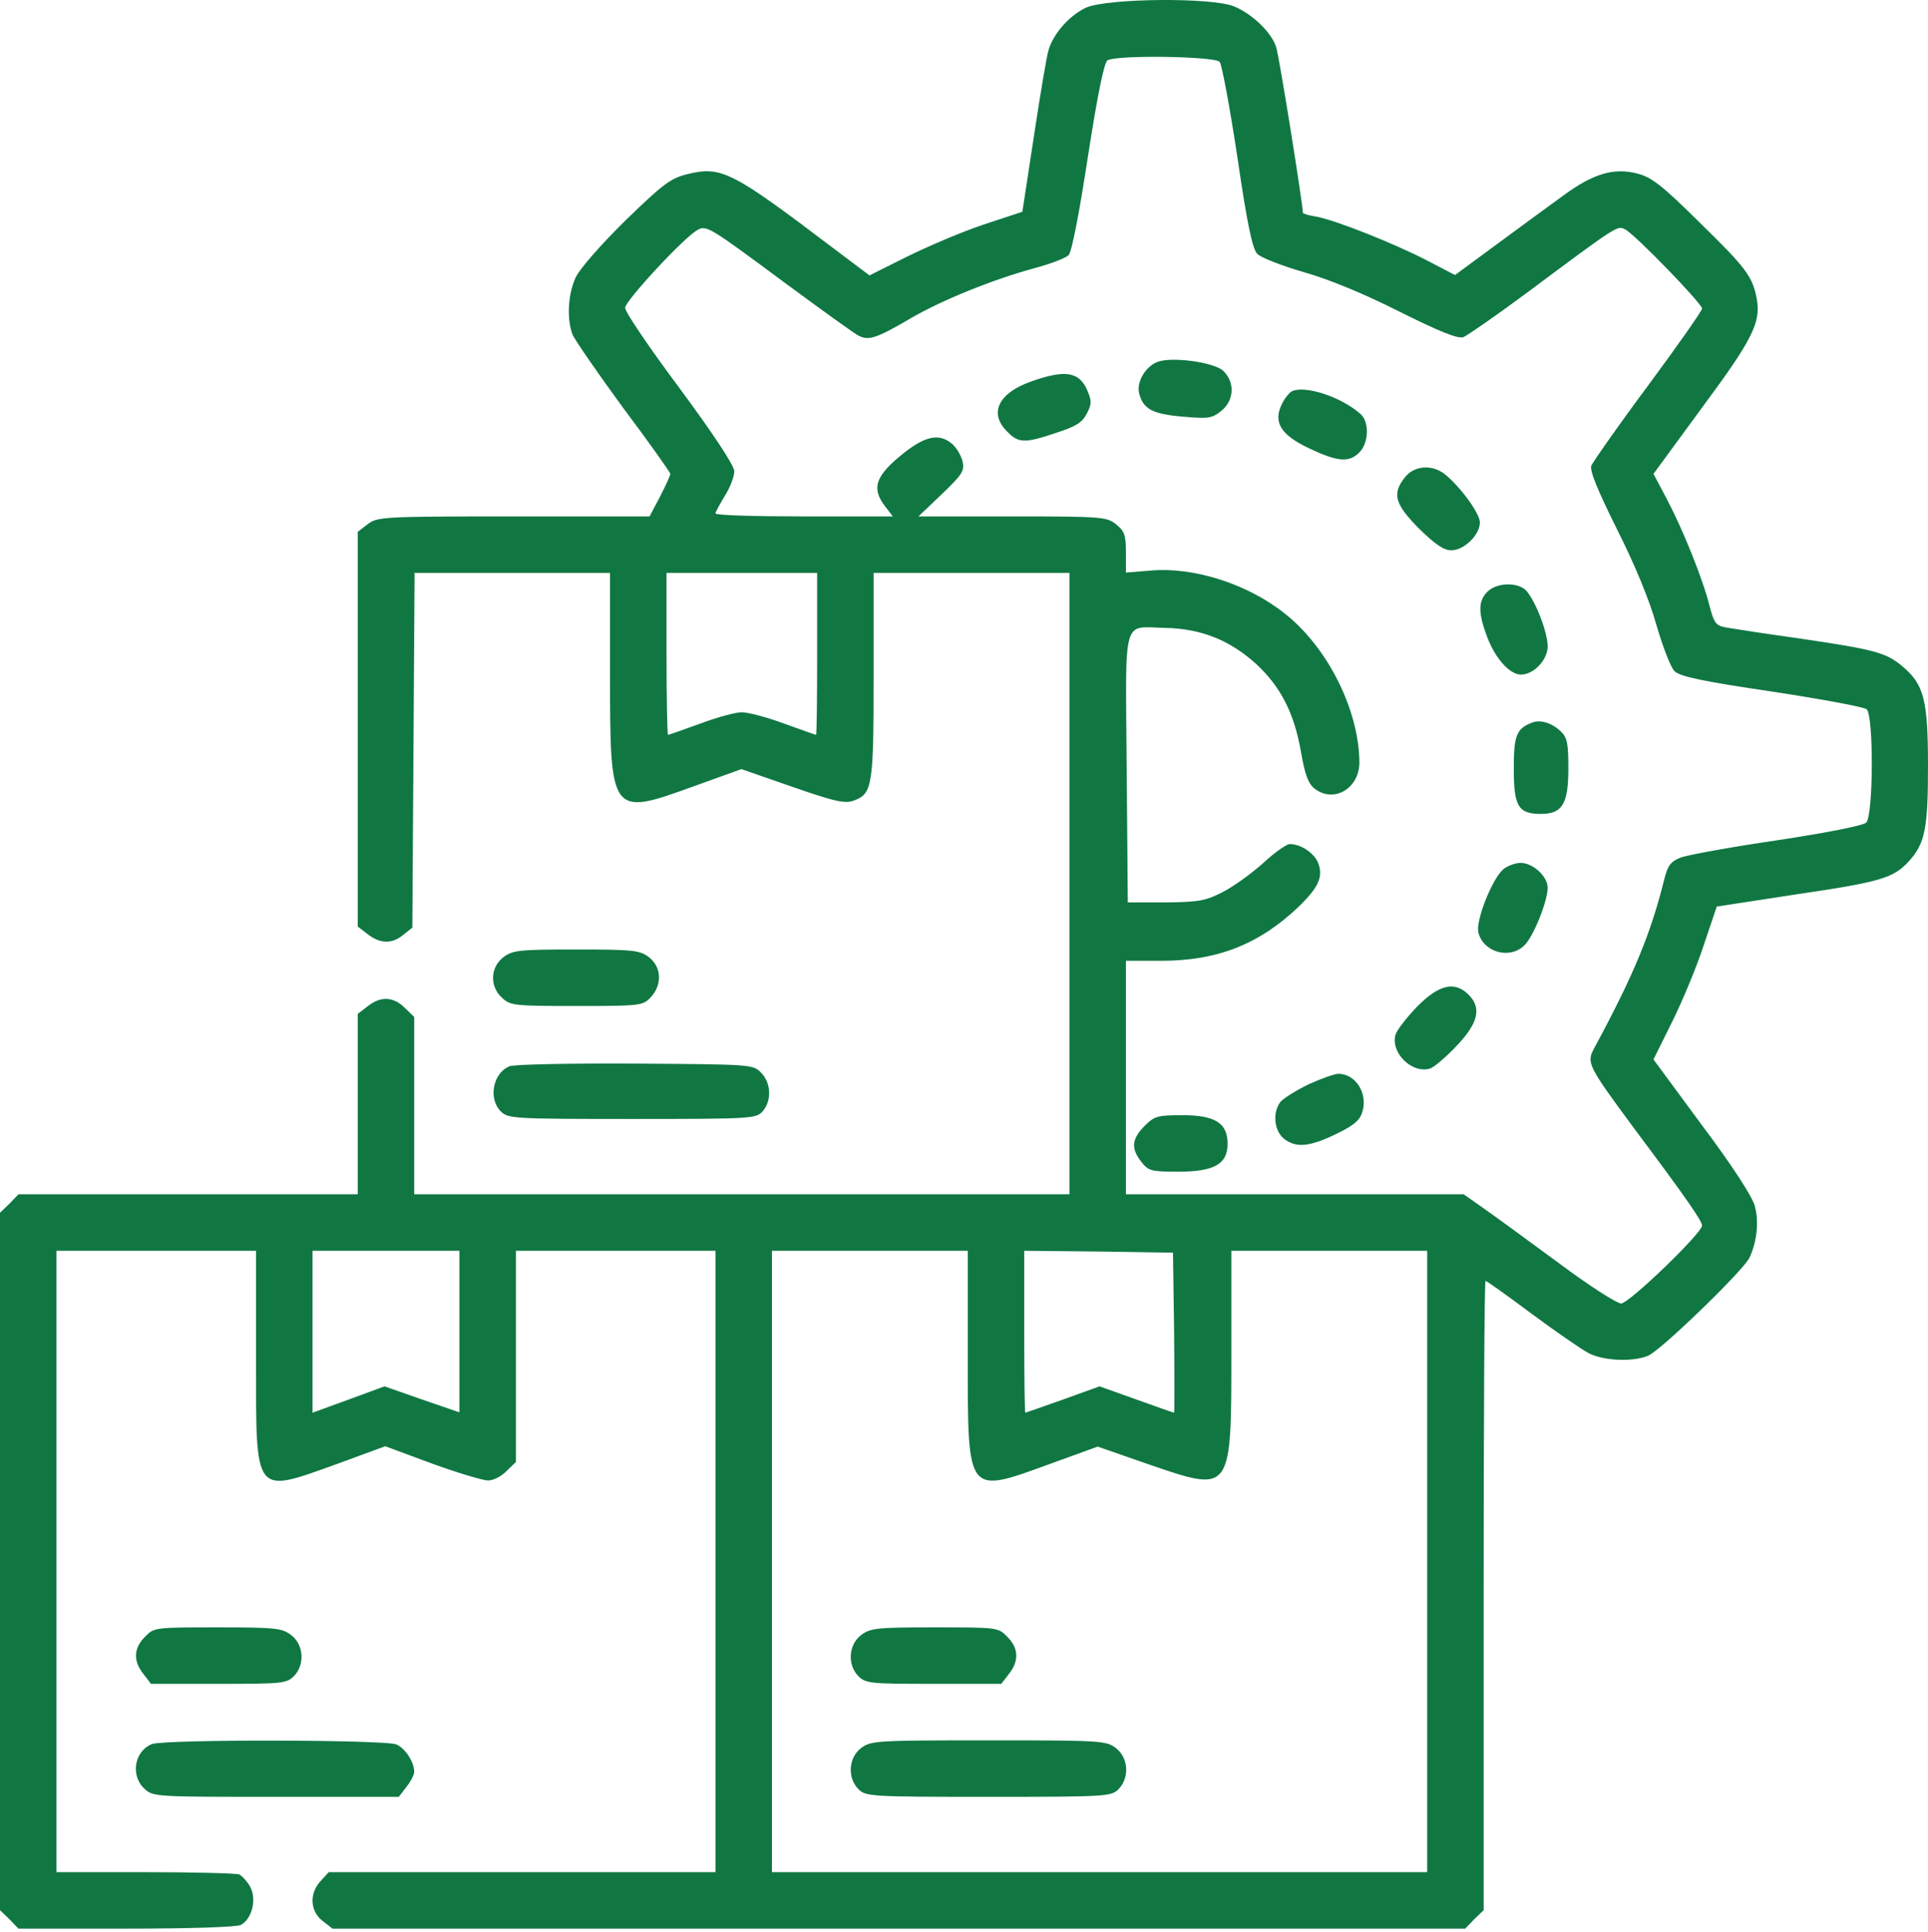 <?xml version="1.0" encoding="UTF-8"?>
<svg width="512px" height="513px" viewBox="0 0 512 513" version="1.1" xmlns="http://www.w3.org/2000/svg" xmlns:xlink="http://www.w3.org/1999/xlink">
    <title>boxes</title>
    <g id="Page-1" stroke="none" stroke-width="1" fill="none" fill-rule="evenodd">
        <g id="boxes" fill="#107743" fill-rule="nonzero">
            <g id="Group" transform="translate(256, 256.066) scale(-1, 1) rotate(-180) translate(-256, -256.066) translate(0, 0)">
                <path d="M288.4,510.1 C284.1,508.1 279.8,503.3 278.5,499 C278,497.6 276.3,487.4 274.6,476.2 L271.5,455.9 L261.2,452.5 C255.5,450.6 246.4,446.7 240.9,444 L230.9,439 L221.2,446.3 C194.4,466.6 191.6,468.1 182.6,465.9 C178.1,464.8 176.2,463.4 166.1,453.6 C159.5,447.1 154,440.8 152.9,438.5 C150.8,434 150.5,427.5 152,423.4 C152.6,421.9 158.7,413.1 165.5,403.8 C172.4,394.6 178,386.7 178,386.3 C178,385.9 176.8,383.2 175.3,380.3 L172.5,375 L136.4,375 C101.4,375 100.2,374.9 97.6,372.9 L95,370.9 L95,318.5 L95,266.1 L97.6,264.1 C100.9,261.5 104.1,261.4 107.1,263.9 L109.5,265.8 L109.8,312.9 L110.1,360 L136,360 L162,360 L162,333.3 C162,295.4 162.1,295.3 184.4,303.4 L196.9,307.9 L210.4,303.2 C221.6,299.3 224.3,298.7 226.6,299.5 C231.7,301.3 232,303.2 232,332.8 L232,360 L258,360 L284,360 L284,277.5 L284,195 L197,195 L110,195 L110,218.5 L110,242.1 L107.5,244.5 C104.5,247.5 101.1,247.7 97.6,244.9 L95,242.9 L95,218.9 L95,195 L50,195 L4.9,195 L2.5,192.5 L0,190.1 L0,97.5 L0,4.9 L2.5,2.5 L4.9,0 L33.5,0 C50.3,0 62.9,0.4 64,1 C66.9,2.6 68.2,7.7 66.5,11 C65.7,12.5 64.3,14 63.5,14.4 C62.6,14.7 51.3,15 38.4,15 L15,15 L15,97.5 L15,180 L41.5,180 L68,180 L68,151.5 C68,114.4 67.2,115.4 89.8,123.5 L102.3,128.1 L114.7,123.5 C121.6,121 128.3,119 129.6,119 C131,119 133.2,120.1 134.5,121.5 L137,123.9 L137,152 L137,180 L163.5,180 L190,180 L190,97.5 L190,15 L138.7,15 L87.3,15 L85.2,12.7 C82.1,9.4 82.3,4.7 85.6,2.1 L88.3,0 L238.7,0 L389.1,0 L391.5,2.5 L394,4.9 L394,88.5 C394,134.4 394.2,172 394.5,172 C394.8,172 400.3,168.1 406.7,163.3 C413.2,158.5 420,153.8 421.9,152.8 C425.8,150.8 433.4,150.4 437.6,152.1 C440.8,153.3 462.5,174.3 464.5,178 C466.5,182 467.2,187.7 466,191.9 C465.4,194.3 459.9,202.8 452,213.3 L439.1,230.8 L444,240.7 C446.7,246.1 450.5,255.2 452.4,261 L455.9,271.4 L477.4,274.7 C499.2,277.9 502.8,279 506.7,283.2 C511.2,288 512,291.9 512,308.7 C512,326.4 510.9,330.4 505.2,335.2 C500.9,338.8 498.1,339.6 478.5,342.5 C469.2,343.8 460.1,345.2 458.4,345.5 C455.7,346 455.2,346.6 454,351.2 C452.2,358.4 447,371.3 442.7,379.5 L439.1,386.3 L452,403.9 C465.5,422.1 467.7,426.6 466.5,432.9 C465.4,438.7 463.7,441 451.3,453.1 C441.6,462.7 438.7,465 435,466 C428.7,467.7 423.1,466.1 415,460.1 C411.4,457.5 403.5,451.7 397.4,447.2 L386.4,439.1 L378.9,443 C370.4,447.4 354.9,453.6 349.6,454.6 C347.6,454.9 346,455.4 346,455.6 C346,457.8 339.7,497.3 338.9,499.6 C337.7,503.5 332.6,508.4 327.8,510.4 C322,512.9 294,512.6 288.4,510.1 Z M323.9,495.7 C324.5,494.9 326.6,483.6 328.6,470.4 C331.2,452.6 332.6,446 333.9,444.7 C334.9,443.7 340.3,441.6 346.1,439.9 C352.6,438.1 362.1,434.2 371.6,429.4 C382.2,424.1 387.2,422.1 388.6,422.6 C389.6,423 397.3,428.3 405.5,434.4 C429.8,452.5 429.5,452.3 431.6,451.2 C434.3,449.8 452,431.5 452,430.2 C452,429.6 445.6,420.5 437.7,409.8 C429.8,399.2 423.1,389.6 422.6,388.5 C422.1,387.2 424.1,382.3 429.4,371.6 C434.2,362.1 438.1,352.6 439.9,346.1 C441.6,340.3 443.7,334.8 444.7,333.9 C446.1,332.5 452.2,331.2 470.5,328.5 C483.7,326.5 495,324.4 495.7,323.8 C497.6,322.2 497.5,295.7 495.6,293.7 C494.7,292.9 485.7,291.1 471.9,289 C459.6,287.2 448.1,285.1 446.3,284.4 C443.7,283.4 442.9,282.3 442,278.8 C438.4,264.2 433.8,253.1 423.3,233.7 C421.3,229.9 421.6,229.2 434.1,212.3 C447.8,194 452,187.9 452,186.7 C452,184.7 432.6,166 430.5,166 C429.4,166 421.9,170.8 414,176.7 C406,182.6 397.1,189.1 394.1,191.2 L388.7,195 L343.8,195 L299,195 L299,226 L299,257 L308.4,257 C323.3,257 334.4,261.4 344.8,271.3 C350.2,276.5 351.5,279.4 350,283.1 C348.9,285.7 345.4,288 342.5,288 C341.7,288 338.5,285.8 335.5,283 C332.5,280.3 327.7,276.8 324.8,275.3 C320.1,272.9 318.4,272.6 309.5,272.5 L299.5,272.5 L299.2,308.3 C298.9,349.3 297.9,345.6 309.5,345.4 C318.9,345.2 326.5,342.2 333.5,335.9 C340.1,329.8 343.7,322.8 345.5,312.4 C346.5,306.6 347.4,304.1 349,302.8 C354.1,298.7 361,302.7 361,309.7 C360.9,323.6 352.6,340.2 341.2,349.2 C331.3,357.1 316.9,361.7 305.3,360.6 L299,360.1 L299,365.5 C299,370.1 298.6,371.1 296.4,372.9 C293.9,374.9 292.5,375 268.8,375 L243.9,375 L250.1,380.9 C255.6,386.2 256.2,387.1 255.6,389.7 C255.2,391.2 254,393.3 252.8,394.3 C249.5,397.1 245.8,396.4 240.1,391.9 C232.4,385.8 231.3,382.5 235.1,377.6 L237.1,375 L213.6,375 C200.6,375 190,375.3 190,375.8 C190,376.2 191.2,378.3 192.5,380.5 C193.9,382.7 195,385.6 195,387 C194.9,388.6 189.8,396.4 180.5,409 C172.5,419.7 166,429.3 166,430.4 C166,432.2 181.8,449.3 185.3,451.1 C187.6,452.4 188.5,451.8 208.6,436.9 C218.1,429.9 226.8,423.6 228,423 C230.7,421.6 232.8,422.3 242,427.7 C250.3,432.5 263.6,437.9 275,441 C279.1,442.1 283,443.6 283.8,444.4 C284.6,445.2 286.6,455.4 288.9,470.5 C291.5,487.2 293.2,495.5 294.1,496.1 C296.5,497.6 322.6,497.2 323.9,495.7 Z M217,338.5 C217,326.7 216.9,317 216.7,317 C216.5,317 212.7,318.4 208.2,320 C203.6,321.7 198.6,323 197,323 C195.4,323 190.5,321.7 186,320 C181.5,318.4 177.7,317 177.4,317 C177.2,317 177,326.7 177,338.5 L177,360 L197,360 L217,360 L217,338.5 Z M122,158.6 L122,137.1 L112.1,140.5 L102.1,144 L92.6,140.5 L83,137 L83,158.5 L83,180 L102.5,180 L122,180 L122,158.6 Z M257,152.1 C257,114.7 256.6,115.3 279.1,123.5 L291.5,128 L305,123.3 C327.2,115.7 327,115.4 327,153.5 L327,180 L353,180 L379,180 L379,97.5 L379,15 L292,15 L205,15 L205,97.5 L205,180 L231,180 L257,180 L257,152.1 Z M311.8,158.3 C311.9,146.6 311.9,137 311.8,137 C311.6,137 307.1,138.6 301.8,140.5 L292,144 L282.3,140.5 C276.9,138.6 272.4,137 272.3,137 C272.1,137 272,146.7 272,158.5 L272,180 L291.8,179.8 L311.5,179.5 L311.8,158.3 Z" id="Shape"></path>
                <path d="M307.3,416 C304.1,414.7 301.8,410.7 302.5,407.7 C303.6,403.5 306,402.2 314,401.5 C320.8,400.9 321.8,401 324.3,403 C327.8,405.8 328,410.7 324.8,413.7 C322.2,416 311,417.5 307.3,416 Z" id="Path"></path>
                <path d="M274,410.9 C265.1,407.8 262.5,402.4 267.5,397.5 C270.5,394.4 272.2,394.4 280.5,397.2 C285.7,398.9 287.4,399.9 288.6,402.3 C289.9,404.7 289.9,405.7 288.9,408.1 C286.8,413.4 283.1,414.1 274,410.9 Z" id="Path"></path>
                <path d="M343.2,408.3 C342.5,408 341.3,406.6 340.5,405 C338,400.1 340,396.7 347.6,393.1 C355.2,389.5 358.2,389.2 361,392 C363.5,394.5 363.7,400.1 361.3,402.2 C356.2,406.7 346.9,409.8 343.2,408.3 Z" id="Path"></path>
                <path d="M373.1,385.4 C369.6,381 370.4,378.3 376.8,371.8 C381.1,367.6 383.4,366 385.4,366 C388.8,366 393,370.1 393,373.4 C393,375.8 387.8,382.9 383.7,386.2 C380.3,388.9 375.5,388.5 373.1,385.4 Z" id="Path"></path>
                <path d="M395,355 C392.5,352.5 392.5,349.4 395,342.8 C397.2,337.1 401,333 403.9,333 C407.3,333 411,336.9 411,340.5 C411,344.2 407.8,352.5 405.3,355.3 C403.1,357.6 397.5,357.5 395,355 Z" id="Path"></path>
                <path d="M407,320.3 C402.7,318.7 402,316.9 402,308 C402,298 403.2,296 409.2,296 C414.9,296 416.5,298.7 416.5,308.1 C416.5,314.6 416.2,316.3 414.5,317.9 C412.2,320.1 409.2,321.1 407,320.3 Z" id="Path"></path>
                <path d="M399.2,281.3 C396.2,278.7 391.8,267.5 392.6,264.5 C393.9,259.3 400.8,257.3 404.7,261 C407.1,263.1 411,272.8 411,276.4 C411,279.4 407.1,283 403.8,283 C402.4,283 400.3,282.2 399.2,281.3 Z" id="Path"></path>
                <path d="M376.3,244.8 C373.5,241.9 370.9,238.5 370.6,237.4 C369.2,232.6 375,226.9 379.8,228.4 C380.9,228.8 384.1,231.5 386.9,234.5 C392.6,240.5 393.5,244.5 390,248 C386.3,251.7 382.1,250.7 376.3,244.8 Z" id="Path"></path>
                <path d="M347.5,224.2 C344.2,222.6 340.9,220.5 340.1,219.6 C337.9,216.9 338.3,212 340.9,209.8 C344.1,207.3 347.5,207.5 354.6,210.9 C359.2,213.1 361,214.5 361.7,216.6 C363.4,221.5 360.2,226.9 355.5,227 C354.4,227 350.8,225.7 347.5,224.2 Z" id="Path"></path>
                <path d="M303.9,213.1 C300.5,209.6 300.3,207.2 303.1,203.6 C305,201.2 305.7,201 312.9,201 C322.4,201 326,203 326,208.4 C326,213.9 322.7,216 314.1,216 C307.4,216 306.6,215.8 303.9,213.1 Z" id="Path"></path>
                <path d="M228.6,77.9 C225.3,75.3 225,70 228,67 C229.9,65.1 231.3,65 247.9,65 L265.9,65 L267.9,67.6 C270.7,71.1 270.5,74.5 267.5,77.5 C265.1,80 264.8,80 248.2,80 C232.6,80 231.1,79.8 228.6,77.9 Z" id="Path"></path>
                <path d="M228.6,47.9 C225.3,45.3 225,40 228,37 C229.9,35.1 231.3,35 262.5,35 C293.7,35 295.1,35.1 297,37 C300,40 299.7,45.3 296.4,47.9 C293.8,49.9 292.6,50 262.5,50 C232.4,50 231.2,49.9 228.6,47.9 Z" id="Path"></path>
                <path d="M133.6,257.9 C130.2,255.2 130,250.2 133.3,247.2 C135.5,245.1 136.5,245 153.1,245 C170.2,245 170.7,245.1 172.8,247.3 C175.9,250.6 175.7,255.3 172.4,257.9 C169.9,259.8 168.4,260 153,260 C137.6,260 136.1,259.8 133.6,257.9 Z" id="Path"></path>
                <path d="M135.3,229 C130.9,227.2 129.6,220.4 133,217 C134.9,215.1 136.3,215 167.8,215 C199.5,215 200.8,215.1 202.5,217 C205,219.8 204.8,224.6 202.1,227.3 C200,229.5 199.4,229.5 168.7,229.7 C151.6,229.8 136.5,229.5 135.3,229 Z" id="Path"></path>
                <path d="M38.5,77.5 C35.5,74.5 35.3,71.1 38.1,67.6 L40.1,65 L58.1,65 C74.7,65 76.1,65.1 78,67 C81,70 80.7,75.3 77.4,77.9 C74.9,79.8 73.4,80 57.8,80 C41.2,80 40.9,80 38.5,77.5 Z" id="Path"></path>
                <path d="M40.3,49 C35.7,47.1 34.6,40.7 38.3,37.2 C40.6,35 41.1,35 73.2,35 L105.9,35 L107.9,37.6 C109.1,39.1 110,40.9 110,41.6 C110,44.2 107.7,47.8 105.3,48.9 C102.4,50.2 43.6,50.3 40.3,49 Z" id="Path"></path>
            </g>
        </g>
    </g>
</svg>